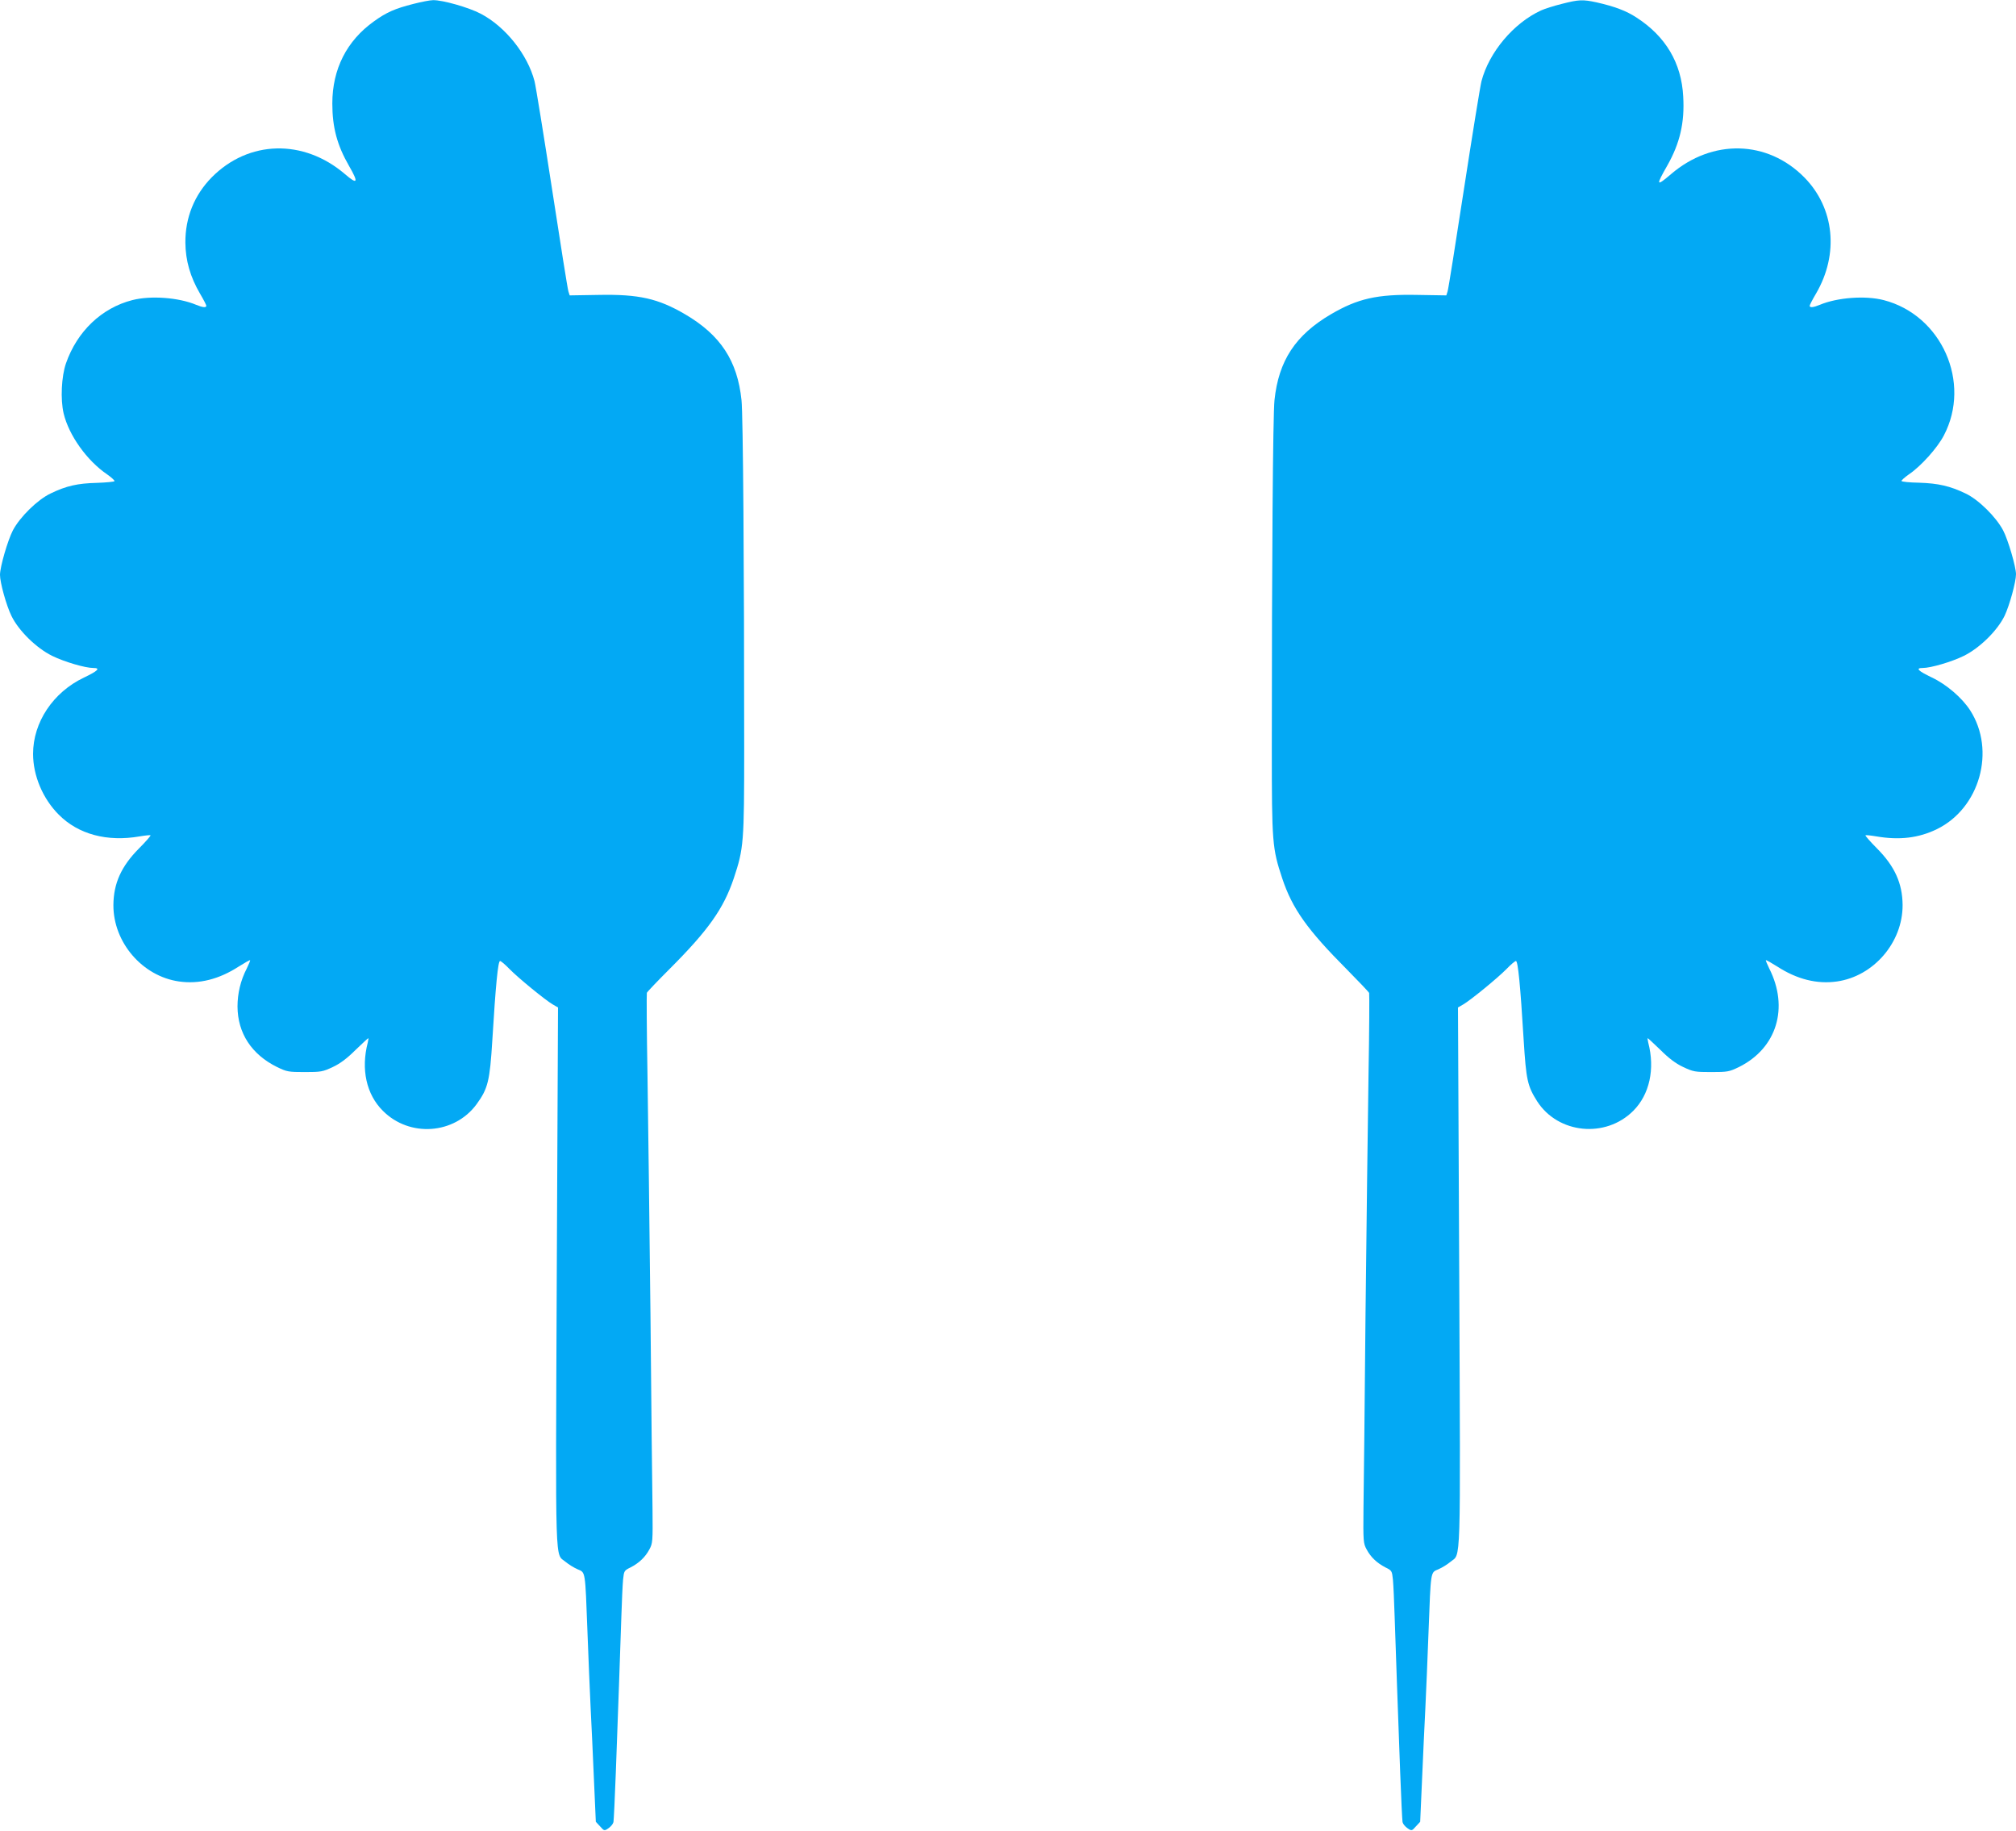 <?xml version="1.0" standalone="no"?>
<!DOCTYPE svg PUBLIC "-//W3C//DTD SVG 20010904//EN"
 "http://www.w3.org/TR/2001/REC-SVG-20010904/DTD/svg10.dtd">
<svg version="1.0" xmlns="http://www.w3.org/2000/svg"
 width="1280pt" height="1162pt" viewBox="0 0 1280 1162"
 preserveAspectRatio="xMidYMid meet">
<g transform="translate(0,1162) scale(0.1,-0.1)"
fill="#03a9f4" stroke="none">
<path d="M2624 11595 c-115 -29 -170 -53 -249 -110 -173 -123 -265 -303 -265
-522 0 -151 30 -264 106 -396 62 -107 55 -122 -26 -52 -263 225 -612 216 -846
-21 -110 -112 -168 -255 -167 -414 1 -114 31 -218 93 -324 22 -37 40 -72 40
-77 0 -13 -23 -11 -64 6 -112 47 -290 60 -406 30 -195 -50 -350 -198 -421
-401 -29 -83 -36 -229 -15 -318 33 -139 148 -300 276 -387 27 -19 48 -38 47
-43 -2 -4 -52 -9 -112 -11 -122 -3 -194 -19 -293 -67 -83 -39 -195 -149 -240
-234 -33 -64 -82 -232 -82 -283 0 -49 40 -194 73 -261 45 -93 158 -204 258
-253 77 -38 210 -77 261 -77 48 0 31 -18 -59 -61 -196 -93 -323 -284 -323
-484 0 -139 62 -285 163 -386 124 -125 307 -174 514 -138 35 6 66 9 69 7 2 -3
-31 -41 -74 -84 -112 -113 -161 -221 -162 -359 -1 -237 184 -452 417 -485 127
-18 254 14 379 95 38 24 70 42 72 40 2 -1 -8 -25 -21 -52 -40 -77 -59 -160
-59 -242 1 -169 89 -304 251 -384 62 -30 72 -32 176 -32 103 0 114 2 178 32
47 22 91 55 144 108 43 41 79 75 81 75 2 0 1 -12 -3 -28 -44 -169 -9 -329 96
-433 169 -170 454 -150 595 42 72 99 84 146 100 408 21 347 36 501 49 501 6 0
33 -23 60 -51 57 -58 227 -197 275 -225 l33 -19 -8 -1710 c-8 -1889 -12 -1752
56 -1809 19 -16 53 -37 76 -47 51 -22 48 -2 63 -399 6 -162 15 -378 20 -480 5
-102 15 -306 21 -454 l12 -270 27 -29 c26 -29 27 -30 53 -12 15 10 29 27 32
39 2 11 9 154 15 316 6 162 15 410 20 550 5 140 12 336 15 435 3 99 8 206 11
238 6 56 7 58 48 78 54 28 93 65 119 114 21 38 22 51 20 255 -2 118 -8 674
-13 1235 -6 561 -15 1247 -19 1525 -5 278 -6 511 -4 518 3 7 67 74 143 150
248 248 344 384 409 577 63 190 66 223 66 830 0 1145 -7 2113 -17 2205 -26
250 -133 413 -358 545 -171 100 -293 128 -549 123 l-184 -3 -8 25 c-5 14 -51
306 -104 650 -53 344 -103 652 -111 684 -44 170 -185 347 -342 429 -76 40
-242 87 -302 86 -19 0 -76 -11 -126 -24z"/>
<path d="M9915 11595 c-49 -12 -108 -31 -130 -41 -175 -80 -331 -266 -379
-450 -8 -32 -58 -340 -111 -684 -53 -344 -99 -636 -104 -650 l-8 -25 -184 3
c-256 5 -378 -23 -549 -123 -225 -132 -332 -295 -358 -545 -10 -91 -17 -1036
-17 -2205 0 -607 3 -640 66 -830 64 -193 160 -327 410 -578 75 -76 139 -143
142 -150 2 -7 1 -239 -4 -517 -4 -278 -13 -962 -19 -1520 -5 -558 -11 -1114
-13 -1235 -2 -209 -1 -222 20 -260 26 -49 65 -86 119 -114 41 -20 42 -22 48
-78 3 -32 8 -139 11 -238 3 -99 10 -295 15 -435 5 -140 14 -388 20 -550 6
-162 13 -305 15 -316 3 -12 17 -29 32 -39 26 -18 27 -17 53 12 l27 29 12 270
c6 148 16 352 21 454 5 102 14 318 20 480 15 397 12 377 63 399 23 10 57 31
76 47 68 57 64 -80 56 1808 l-8 1711 33 19 c48 28 218 167 275 225 27 28 54
51 60 51 13 0 28 -154 49 -500 16 -256 24 -293 86 -391 133 -206 434 -236 610
-60 103 103 139 265 95 433 -4 16 -5 28 -3 28 2 0 38 -34 81 -75 53 -53 97
-86 144 -108 64 -30 75 -32 178 -32 104 0 114 2 176 32 240 119 319 376 192
626 -13 27 -23 51 -21 52 2 2 34 -16 72 -40 125 -81 252 -113 379 -95 233 33
418 248 417 485 -1 138 -50 246 -162 359 -43 43 -76 81 -74 84 3 2 34 -1 69
-7 146 -25 268 -11 385 46 272 133 375 499 211 754 -51 79 -149 164 -244 209
-88 42 -105 60 -57 60 51 0 184 39 261 77 101 50 213 160 259 255 31 66 72
214 72 263 0 47 -50 218 -82 279 -46 86 -156 195 -239 234 -98 47 -172 64
-294 68 -60 1 -111 6 -112 11 -1 4 20 23 47 42 76 51 181 168 222 247 176 336
-14 764 -382 859 -116 30 -294 17 -406 -30 -41 -17 -64 -19 -64 -6 0 5 18 40
40 77 147 251 118 543 -74 738 -234 237 -583 246 -846 21 -95 -81 -98 -75 -23
56 79 140 110 271 100 437 -11 212 -111 381 -297 501 -64 42 -138 70 -253 96
-88 19 -113 18 -222 -10z"/>
</g>
</svg>
